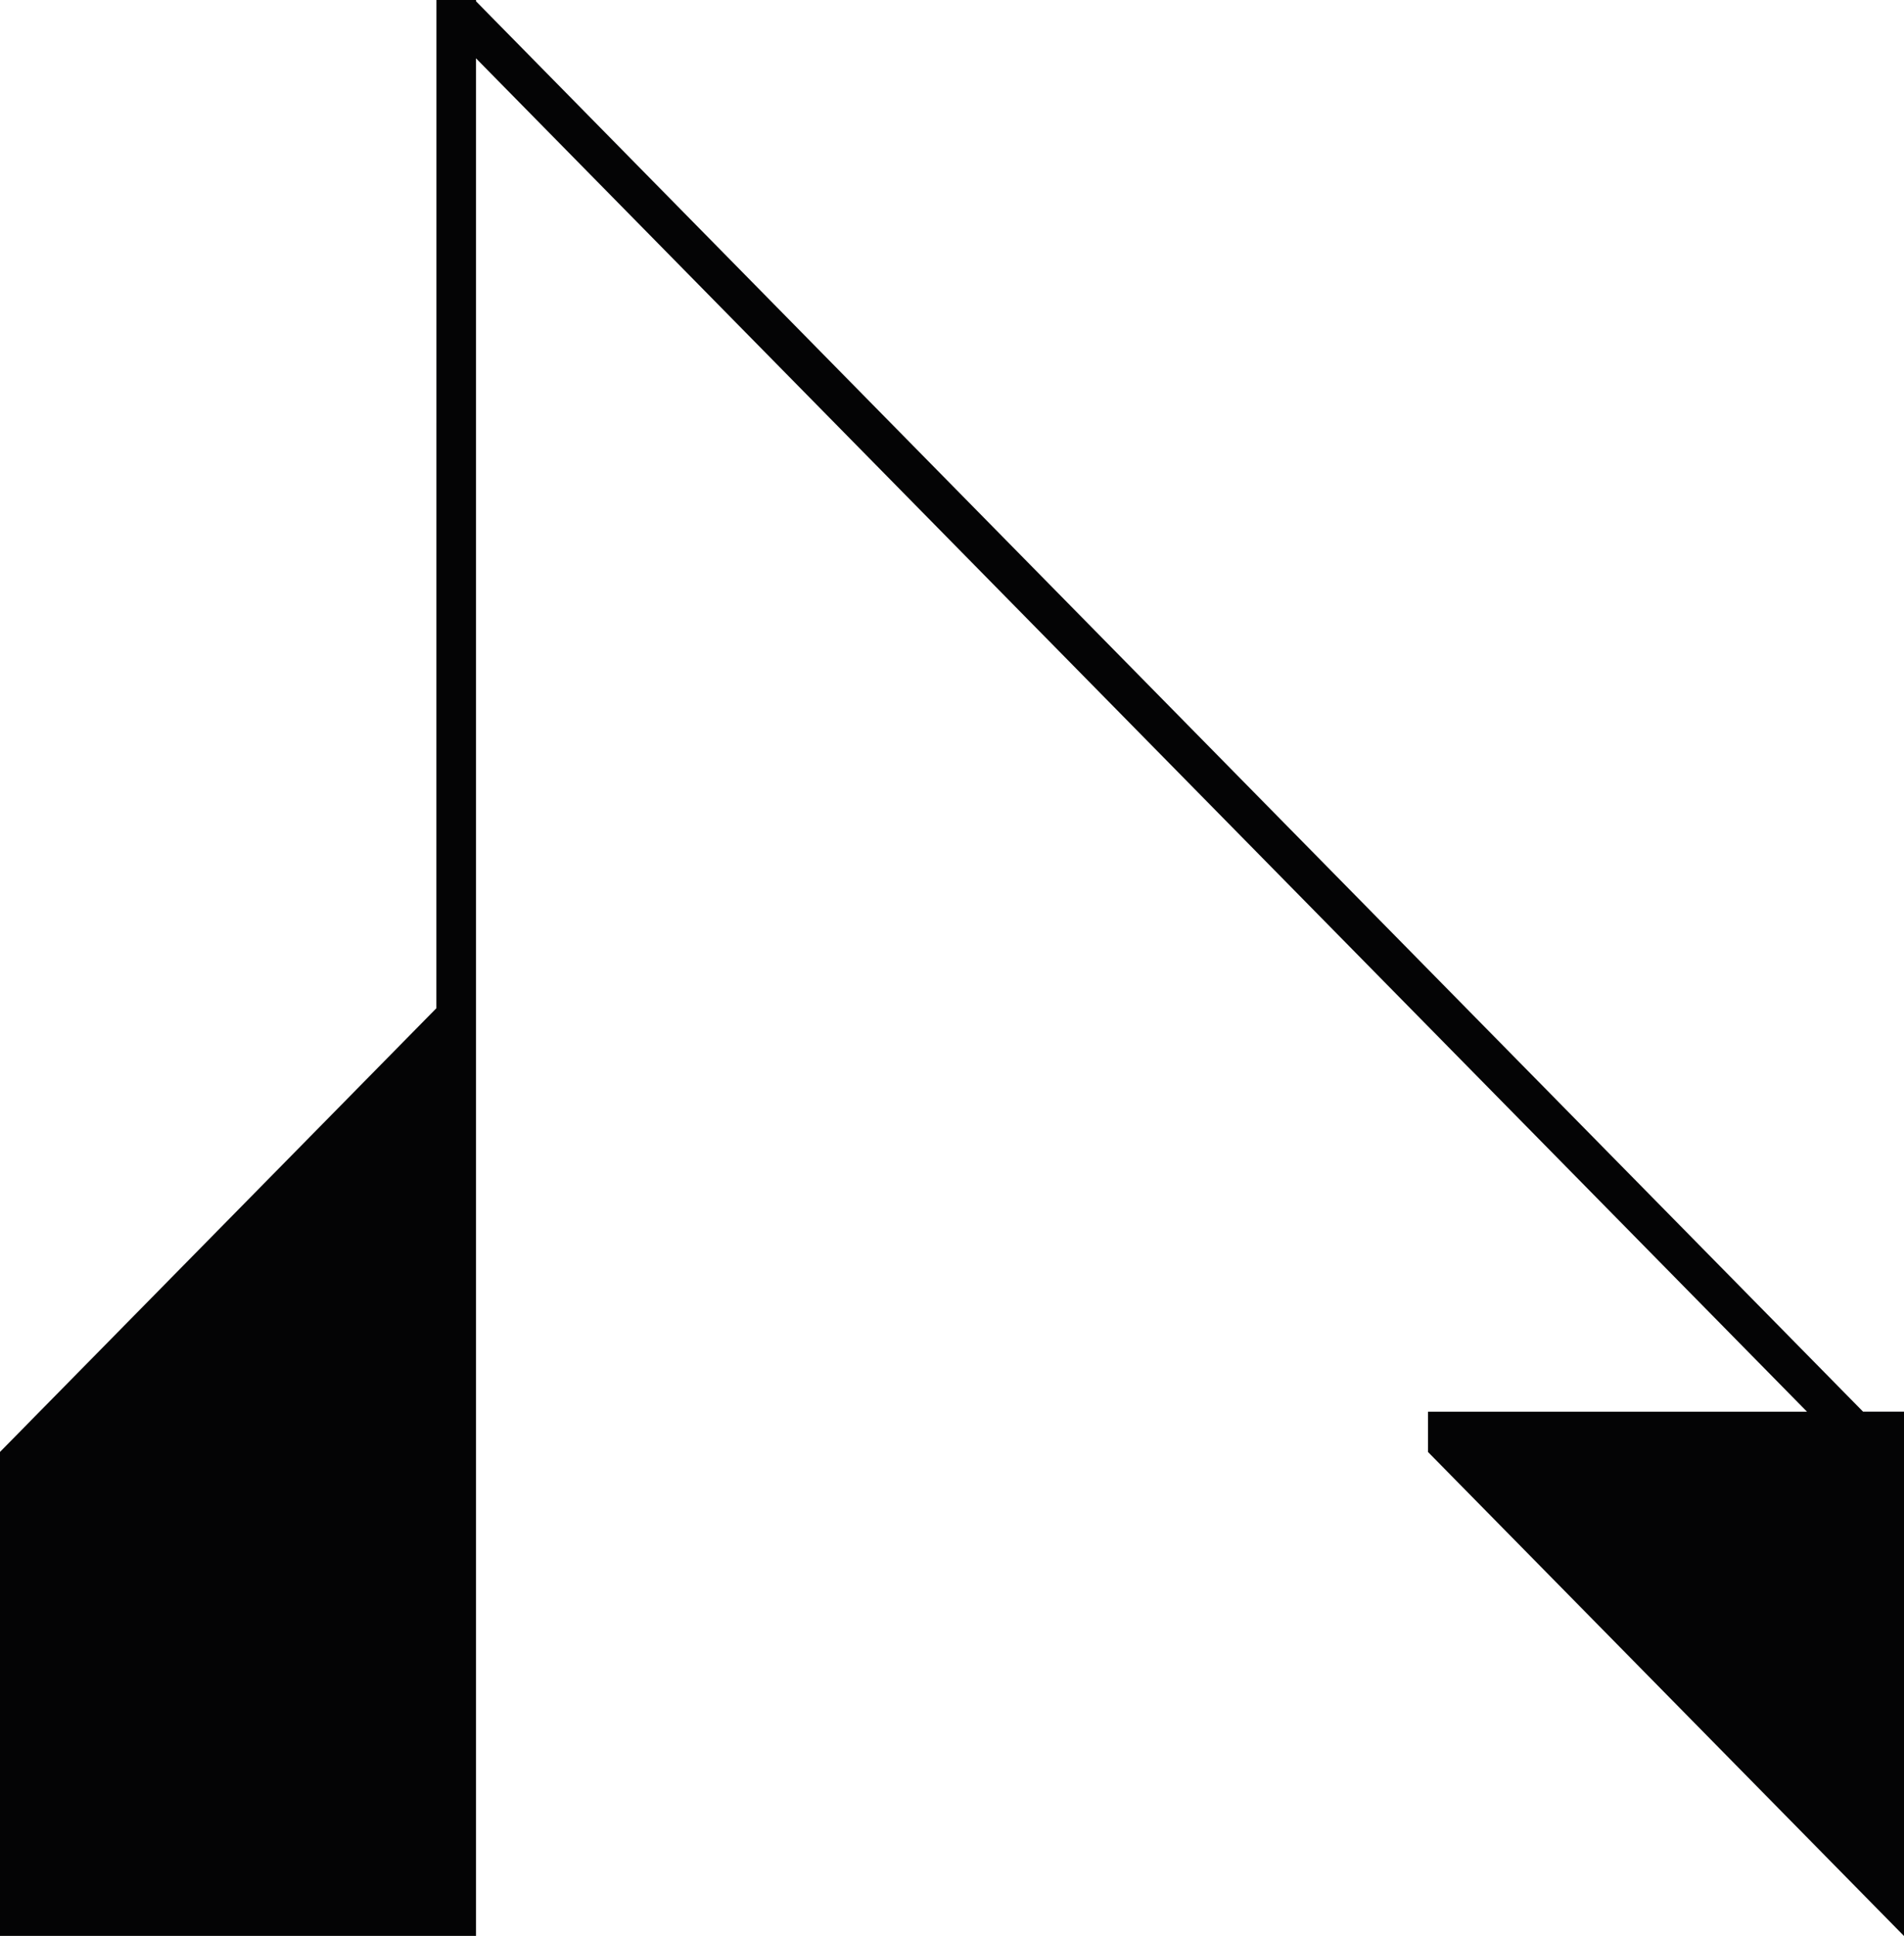 <?xml version="1.0" encoding="UTF-8"?>
<svg xmlns="http://www.w3.org/2000/svg" width="61" height="62" viewBox="0 0 61 62" fill="none">
  <g clip-path="url(#clip0_979_16)">
    <path d="M13.979 32.29L0 46.498V61.997H15.249V1.867L57.893 45.21H45.751V46.501L61 62V45.209H59.689L15.252 0.043V0H13.982L13.979 32.29Z" fill="#040405"></path>
  </g>
  <defs>
    <clipPath id="clip0_979_16">
      <rect width="61" height="62" fill="white"></rect>
    </clipPath>
  </defs>
</svg>
